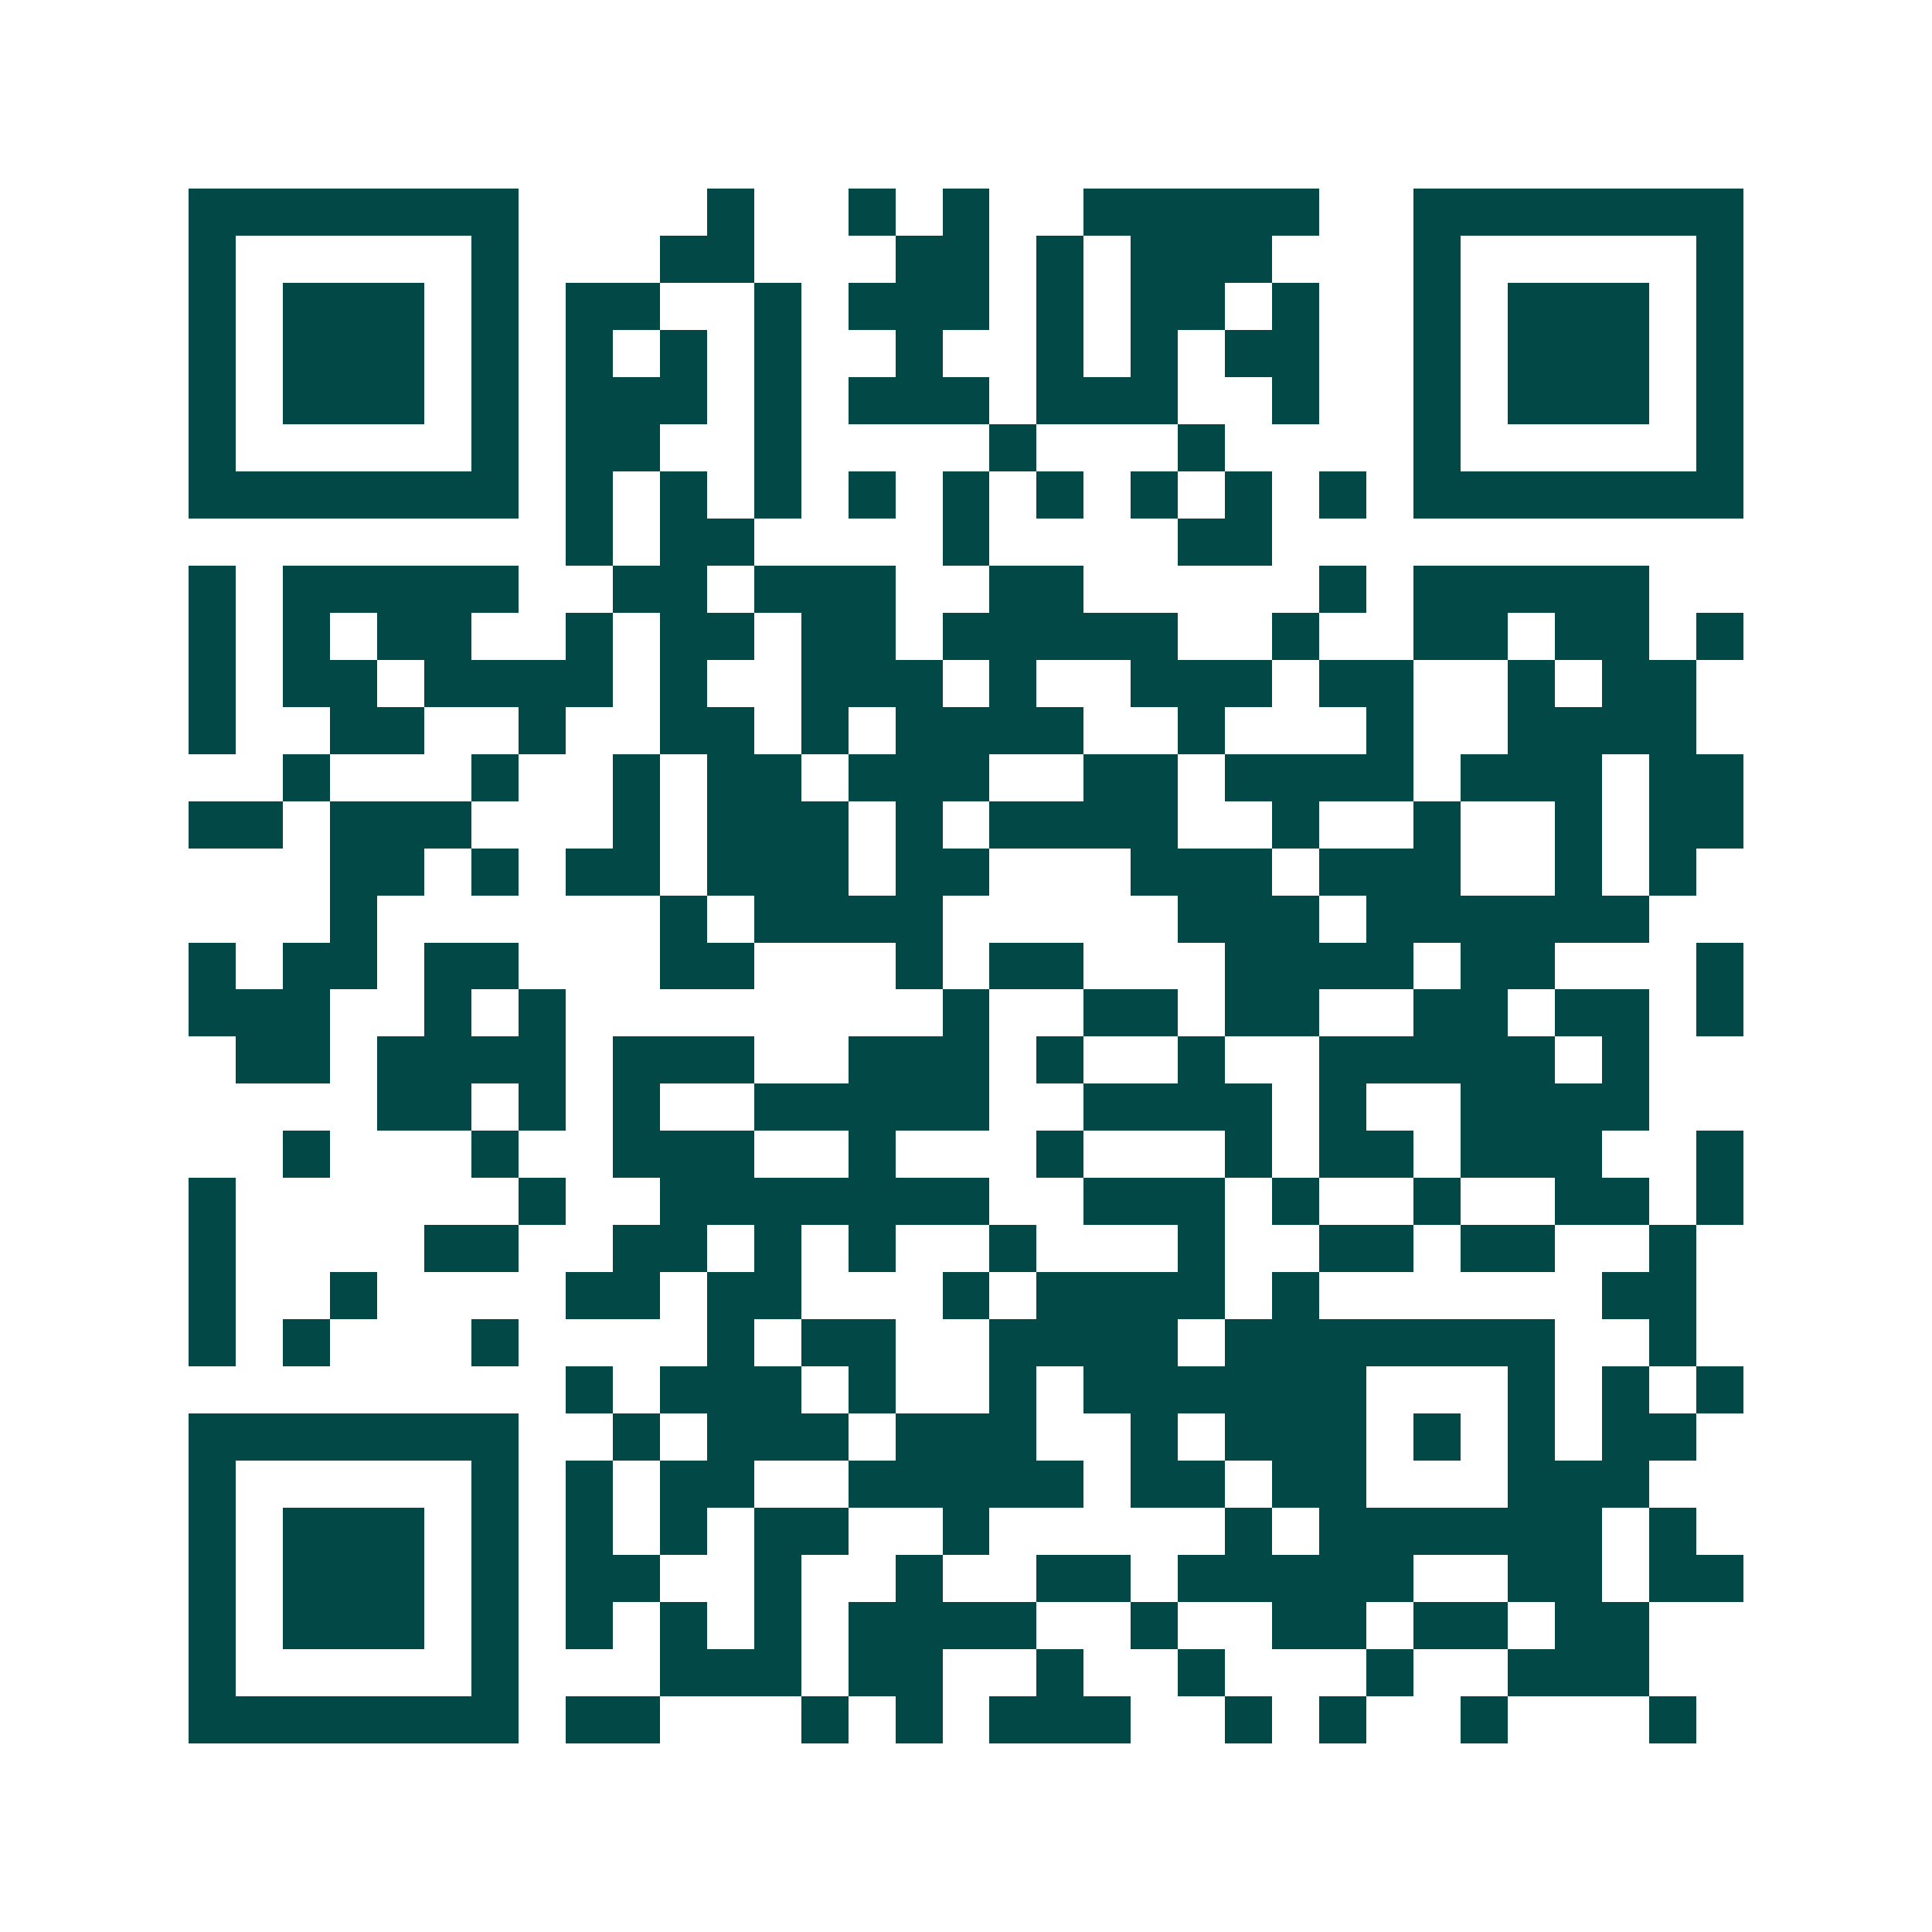 <svg xmlns="http://www.w3.org/2000/svg" width="200" height="200" viewBox="0 0 41 41" shape-rendering="crispEdges"><path fill="#ffffff" d="M0 0h41v41H0z"/><path stroke="#014847" d="M4 4.5h7m4 0h1m2 0h1m1 0h1m2 0h5m2 0h7M4 5.5h1m5 0h1m3 0h2m3 0h2m1 0h1m1 0h3m3 0h1m5 0h1M4 6.5h1m1 0h3m1 0h1m1 0h2m2 0h1m1 0h3m1 0h1m1 0h2m1 0h1m2 0h1m1 0h3m1 0h1M4 7.5h1m1 0h3m1 0h1m1 0h1m1 0h1m1 0h1m2 0h1m2 0h1m1 0h1m1 0h2m2 0h1m1 0h3m1 0h1M4 8.5h1m1 0h3m1 0h1m1 0h3m1 0h1m1 0h3m1 0h3m2 0h1m2 0h1m1 0h3m1 0h1M4 9.5h1m5 0h1m1 0h2m2 0h1m4 0h1m3 0h1m4 0h1m5 0h1M4 10.5h7m1 0h1m1 0h1m1 0h1m1 0h1m1 0h1m1 0h1m1 0h1m1 0h1m1 0h1m1 0h7M12 11.5h1m1 0h2m4 0h1m4 0h2M4 12.5h1m1 0h5m2 0h2m1 0h3m2 0h2m5 0h1m1 0h5M4 13.5h1m1 0h1m1 0h2m2 0h1m1 0h2m1 0h2m1 0h5m2 0h1m2 0h2m1 0h2m1 0h1M4 14.5h1m1 0h2m1 0h4m1 0h1m2 0h3m1 0h1m2 0h3m1 0h2m2 0h1m1 0h2M4 15.5h1m2 0h2m2 0h1m2 0h2m1 0h1m1 0h4m2 0h1m3 0h1m2 0h4M6 16.5h1m3 0h1m2 0h1m1 0h2m1 0h3m2 0h2m1 0h4m1 0h3m1 0h2M4 17.5h2m1 0h3m3 0h1m1 0h3m1 0h1m1 0h4m2 0h1m2 0h1m2 0h1m1 0h2M7 18.5h2m1 0h1m1 0h2m1 0h3m1 0h2m3 0h3m1 0h3m2 0h1m1 0h1M7 19.5h1m6 0h1m1 0h4m5 0h3m1 0h6M4 20.5h1m1 0h2m1 0h2m3 0h2m3 0h1m1 0h2m3 0h4m1 0h2m3 0h1M4 21.5h3m2 0h1m1 0h1m8 0h1m2 0h2m1 0h2m2 0h2m1 0h2m1 0h1M5 22.5h2m1 0h4m1 0h3m2 0h3m1 0h1m2 0h1m2 0h5m1 0h1M8 23.5h2m1 0h1m1 0h1m2 0h5m2 0h4m1 0h1m2 0h4M6 24.5h1m3 0h1m2 0h3m2 0h1m3 0h1m3 0h1m1 0h2m1 0h3m2 0h1M4 25.5h1m6 0h1m2 0h7m2 0h3m1 0h1m2 0h1m2 0h2m1 0h1M4 26.5h1m4 0h2m2 0h2m1 0h1m1 0h1m2 0h1m3 0h1m2 0h2m1 0h2m2 0h1M4 27.5h1m2 0h1m4 0h2m1 0h2m3 0h1m1 0h4m1 0h1m6 0h2M4 28.5h1m1 0h1m3 0h1m4 0h1m1 0h2m2 0h4m1 0h7m2 0h1M12 29.5h1m1 0h3m1 0h1m2 0h1m1 0h6m3 0h1m1 0h1m1 0h1M4 30.5h7m2 0h1m1 0h3m1 0h3m2 0h1m1 0h3m1 0h1m1 0h1m1 0h2M4 31.5h1m5 0h1m1 0h1m1 0h2m2 0h5m1 0h2m1 0h2m3 0h3M4 32.5h1m1 0h3m1 0h1m1 0h1m1 0h1m1 0h2m2 0h1m5 0h1m1 0h6m1 0h1M4 33.5h1m1 0h3m1 0h1m1 0h2m2 0h1m2 0h1m2 0h2m1 0h5m2 0h2m1 0h2M4 34.5h1m1 0h3m1 0h1m1 0h1m1 0h1m1 0h1m1 0h4m2 0h1m2 0h2m1 0h2m1 0h2M4 35.5h1m5 0h1m3 0h3m1 0h2m2 0h1m2 0h1m3 0h1m2 0h3M4 36.5h7m1 0h2m3 0h1m1 0h1m1 0h3m2 0h1m1 0h1m2 0h1m3 0h1"/></svg>
